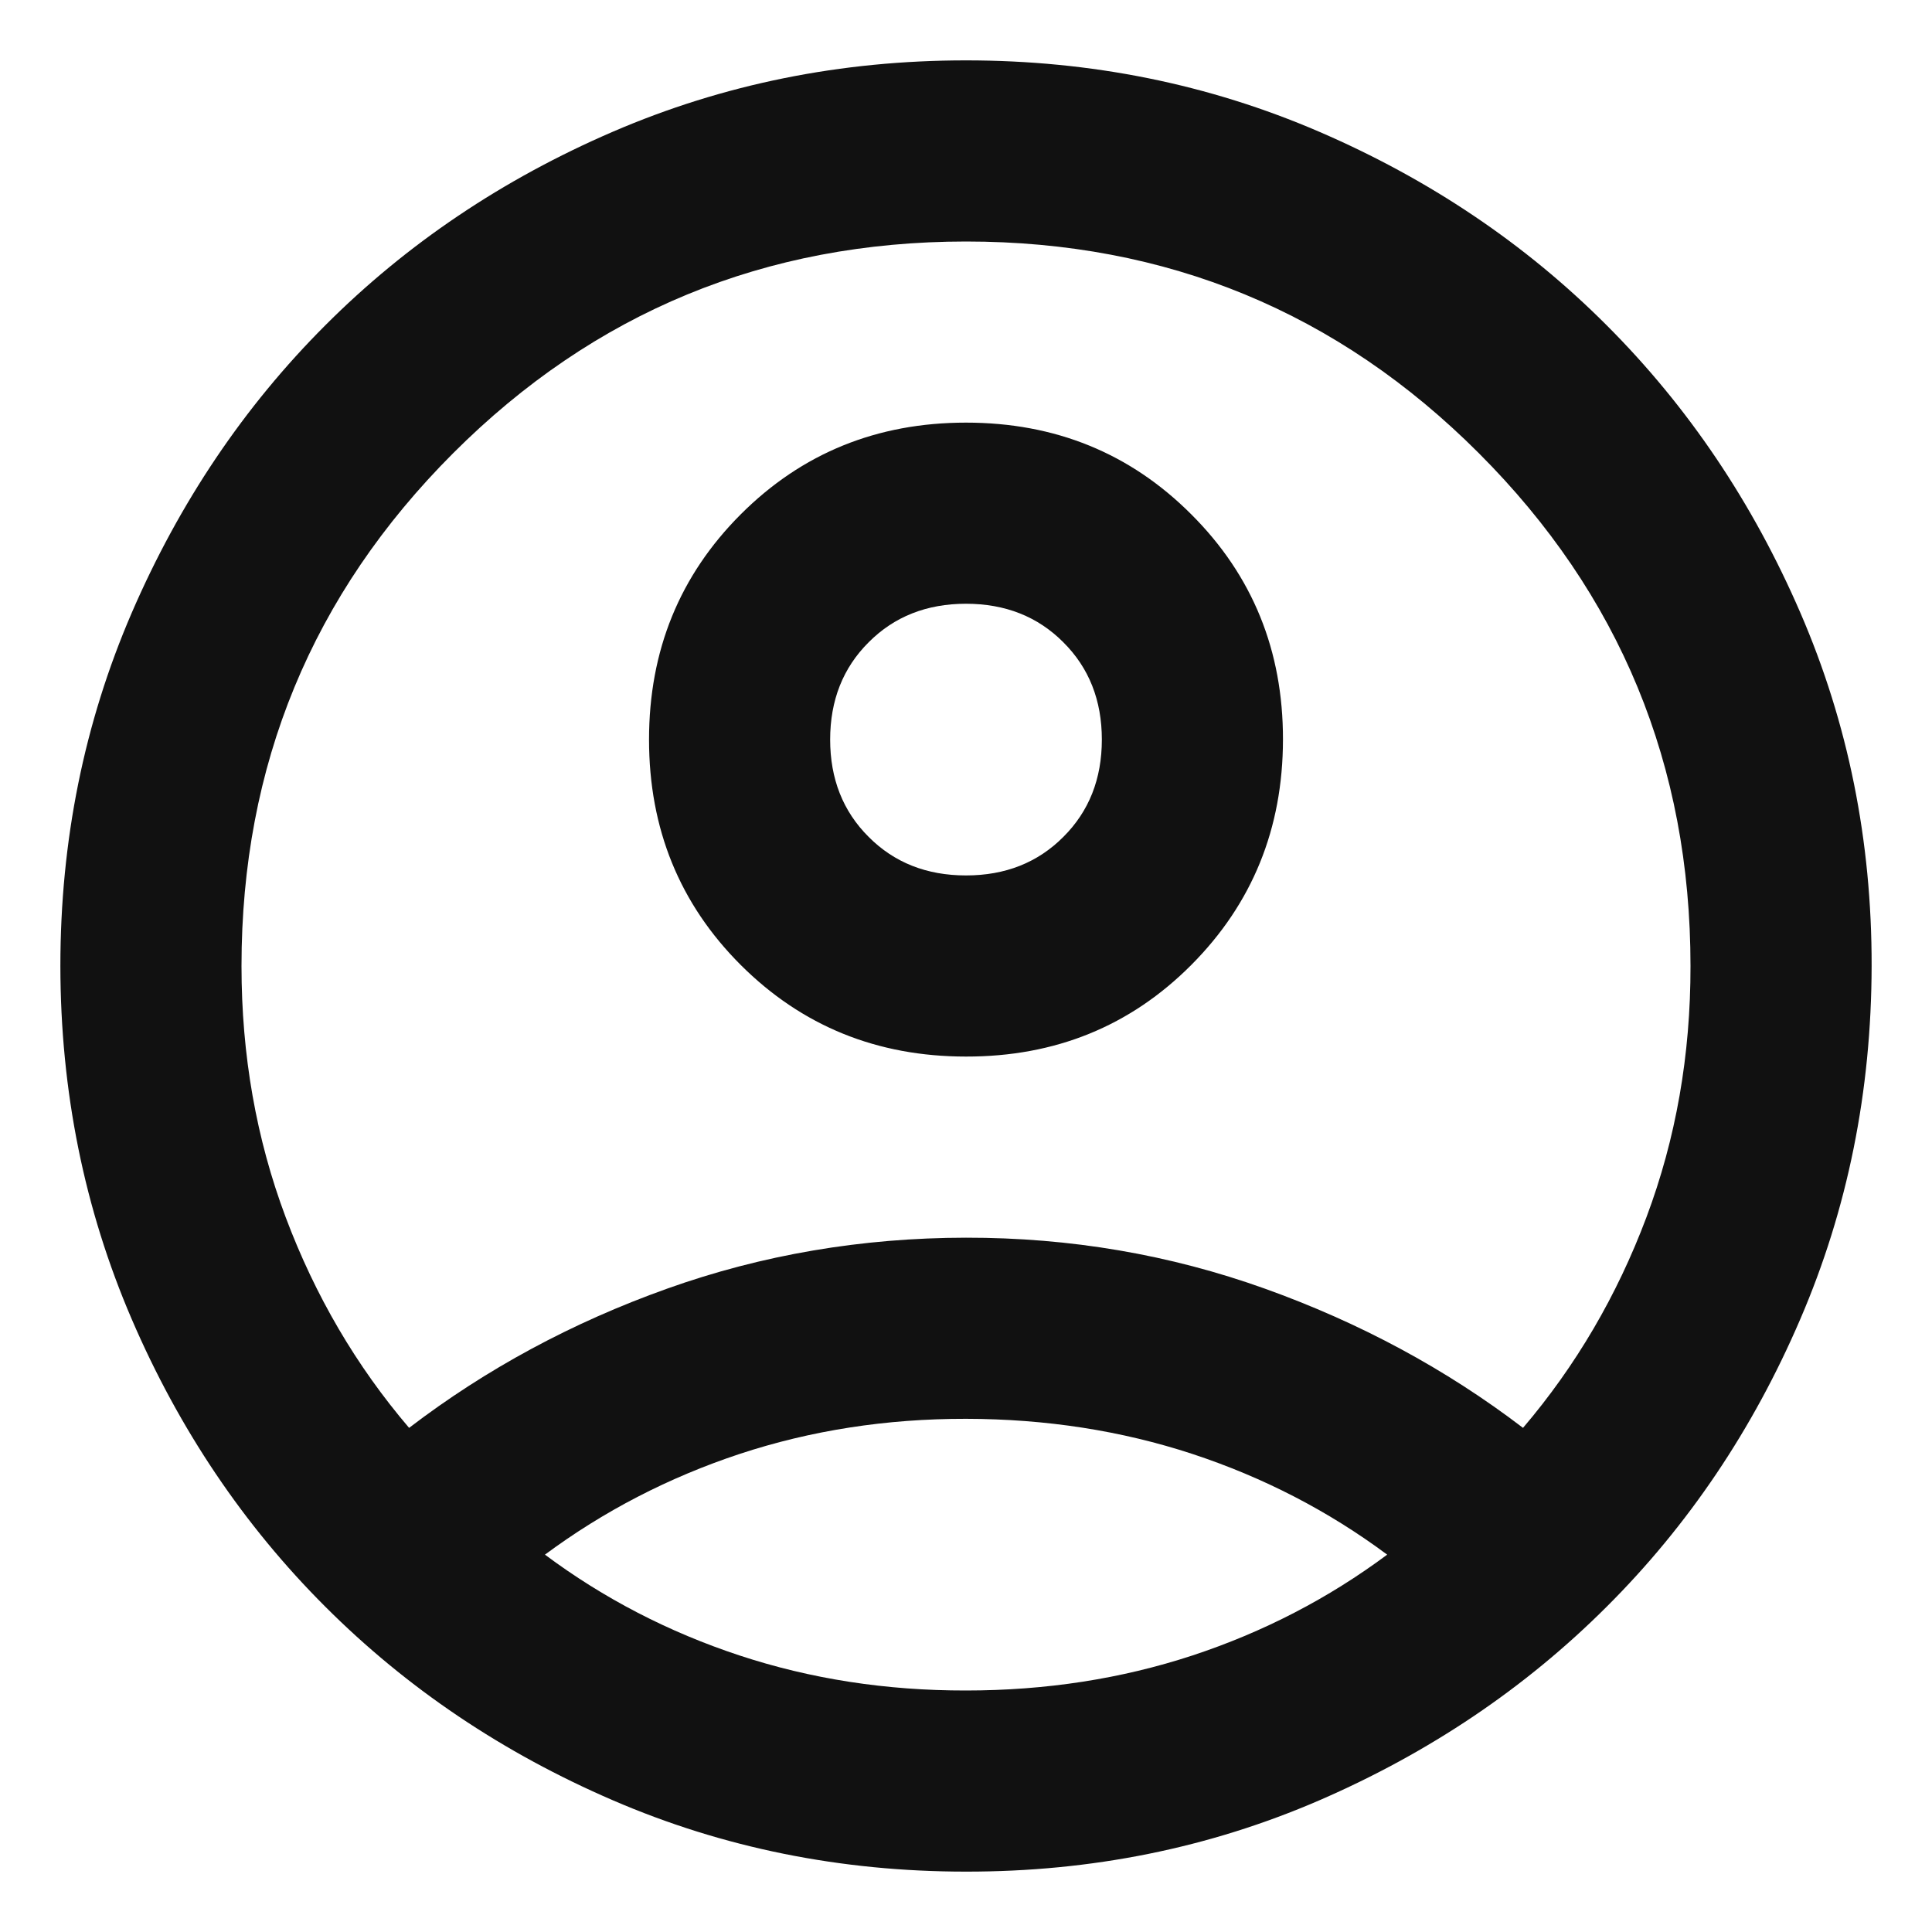<svg width="16" height="16" viewBox="0 0 16 16" fill="none" xmlns="http://www.w3.org/2000/svg">
<path d="M3.388 11.825C4.025 11.338 4.737 10.953 5.525 10.672C6.312 10.391 7.138 10.251 8 10.25C8.863 10.249 9.688 10.39 10.475 10.672C11.262 10.954 11.975 11.338 12.613 11.825C13.05 11.312 13.391 10.731 13.635 10.081C13.879 9.431 14.001 8.738 14 8C14 6.338 13.416 4.922 12.247 3.753C11.079 2.584 9.663 2 8 2C6.337 2.001 4.921 2.585 3.753 3.753C2.584 4.922 2 6.338 2 8C2 8.738 2.122 9.431 2.366 10.081C2.61 10.731 2.95 11.312 3.388 11.825ZM8 8.75C7.263 8.75 6.641 8.497 6.134 7.991C5.628 7.485 5.375 6.863 5.375 6.125C5.375 5.387 5.629 4.765 6.135 4.259C6.641 3.753 7.263 3.5 8 3.5C8.738 3.5 9.36 3.753 9.866 4.26C10.373 4.766 10.626 5.388 10.625 6.125C10.624 6.862 10.371 7.484 9.866 7.991C9.361 8.498 8.739 8.751 8 8.75ZM8 15.5C6.963 15.5 5.987 15.303 5.075 14.909C4.162 14.515 3.369 13.981 2.694 13.306C2.019 12.632 1.484 11.838 1.091 10.925C0.698 10.012 0.501 9.037 0.5 8C0.5 6.963 0.697 5.988 1.091 5.075C1.486 4.162 2.02 3.368 2.694 2.694C3.368 2.019 4.162 1.485 5.075 1.091C5.989 0.697 6.963 0.5 8 0.5C9.037 0.5 10.011 0.697 10.925 1.091C11.838 1.485 12.632 2.019 13.306 2.694C13.98 3.368 14.515 4.162 14.91 5.075C15.305 5.988 15.502 6.963 15.5 8C15.498 9.037 15.302 10.012 14.909 10.925C14.517 11.838 13.982 12.632 13.306 13.306C12.63 13.981 11.836 14.515 10.925 14.91C10.014 15.304 9.039 15.501 8 15.5ZM8 14C8.662 14 9.287 13.903 9.875 13.71C10.463 13.516 11 13.238 11.488 12.875C11 12.512 10.463 12.235 9.875 12.041C9.287 11.848 8.662 11.751 8 11.75C7.338 11.749 6.713 11.847 6.125 12.041C5.537 12.236 5 12.514 4.513 12.875C5 13.238 5.537 13.516 6.125 13.71C6.713 13.904 7.338 14.001 8 14ZM8 7.25C8.325 7.25 8.594 7.144 8.806 6.931C9.019 6.719 9.125 6.45 9.125 6.125C9.125 5.8 9.019 5.531 8.806 5.319C8.594 5.106 8.325 5 8 5C7.675 5 7.406 5.106 7.194 5.319C6.981 5.531 6.875 5.8 6.875 6.125C6.875 6.45 6.981 6.719 7.194 6.931C7.406 7.144 7.675 7.25 8 7.25Z" fill="#111111"/>
</svg>
